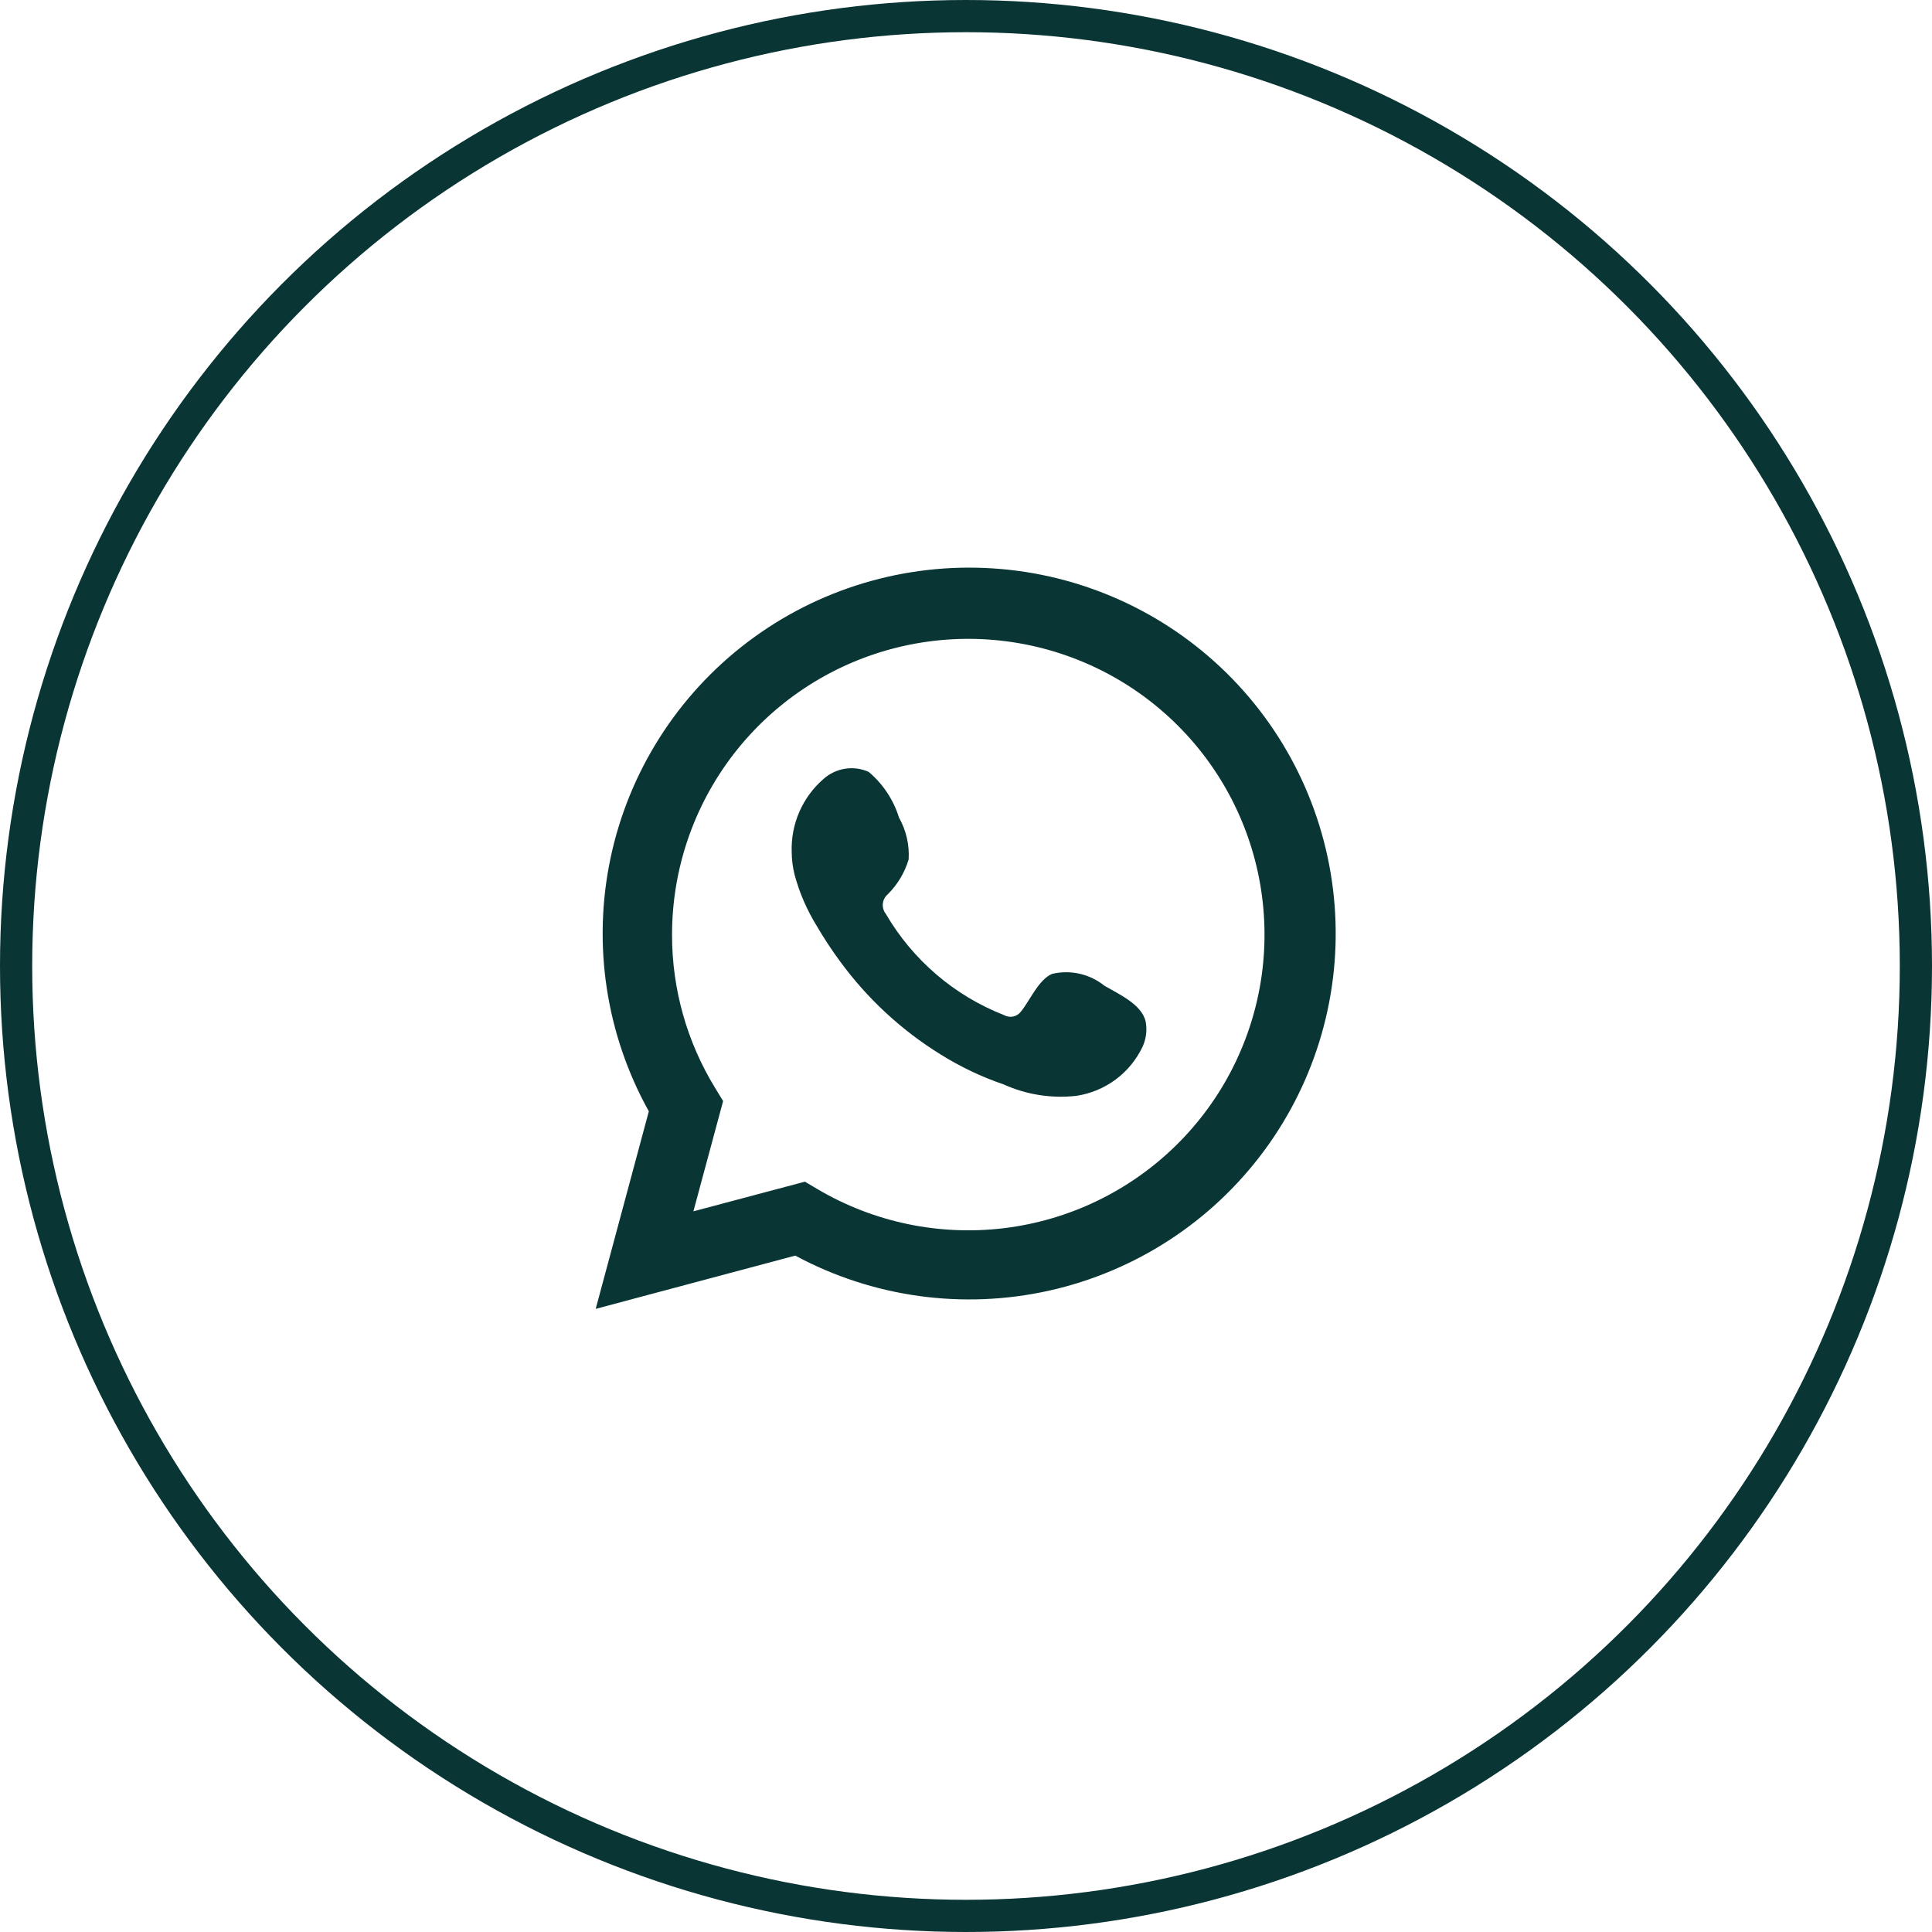 <?xml version="1.0" encoding="UTF-8"?> <svg xmlns="http://www.w3.org/2000/svg" width="60" height="60" viewBox="0 0 60 60" fill="none"><path d="M18.5 40.648L20.15 34.513C18.819 32.122 18.396 29.333 18.959 26.657C19.522 23.98 21.033 21.596 23.214 19.942C25.395 18.288 28.101 17.475 30.834 17.652C33.568 17.828 36.146 18.983 38.095 20.904C40.045 22.826 41.235 25.384 41.447 28.111C41.66 30.837 40.88 33.548 39.251 35.747C37.623 37.946 35.255 39.485 32.581 40.082C29.908 40.678 27.109 40.292 24.698 38.994L18.5 40.648ZM24.997 36.698L25.38 36.925C27.127 37.959 29.166 38.386 31.182 38.142C33.197 37.897 35.075 36.993 36.522 35.572C37.97 34.151 38.905 32.291 39.184 30.284C39.462 28.276 39.067 26.233 38.061 24.472C37.054 22.712 35.493 21.333 33.62 20.551C31.747 19.769 29.667 19.628 27.705 20.149C25.743 20.67 24.009 21.825 22.773 23.433C21.537 25.041 20.868 27.011 20.871 29.038C20.87 30.719 21.335 32.367 22.216 33.799L22.457 34.195L21.534 37.619L24.997 36.698Z" fill="#0A3535"></path><path fill-rule="evenodd" clip-rule="evenodd" d="M34.3 30.614C34.075 30.433 33.812 30.305 33.531 30.241C33.249 30.177 32.957 30.178 32.676 30.244C32.254 30.419 31.981 31.081 31.708 31.412C31.65 31.491 31.566 31.547 31.47 31.568C31.375 31.59 31.274 31.575 31.188 31.528C29.642 30.924 28.346 29.815 27.511 28.383C27.44 28.293 27.406 28.18 27.417 28.066C27.428 27.952 27.483 27.847 27.57 27.773C27.874 27.472 28.097 27.1 28.219 26.69C28.246 26.238 28.142 25.787 27.92 25.392C27.748 24.839 27.422 24.346 26.978 23.972C26.75 23.869 26.496 23.835 26.248 23.873C26 23.911 25.769 24.02 25.581 24.186C25.256 24.466 24.998 24.816 24.826 25.208C24.654 25.601 24.573 26.028 24.587 26.456C24.588 26.697 24.619 26.936 24.678 27.17C24.829 27.73 25.061 28.265 25.367 28.759C25.588 29.137 25.828 29.503 26.088 29.855C26.933 31.012 27.994 31.994 29.213 32.748C29.825 33.13 30.479 33.442 31.162 33.675C31.872 33.996 32.655 34.12 33.43 34.032C33.871 33.965 34.289 33.791 34.647 33.526C35.005 33.26 35.292 32.91 35.483 32.508C35.595 32.264 35.629 31.993 35.58 31.729C35.463 31.191 34.742 30.873 34.3 30.614Z" fill="#0A3535"></path><circle cx="30" cy="30" r="29.5" stroke="#0A3535"></circle></svg> 